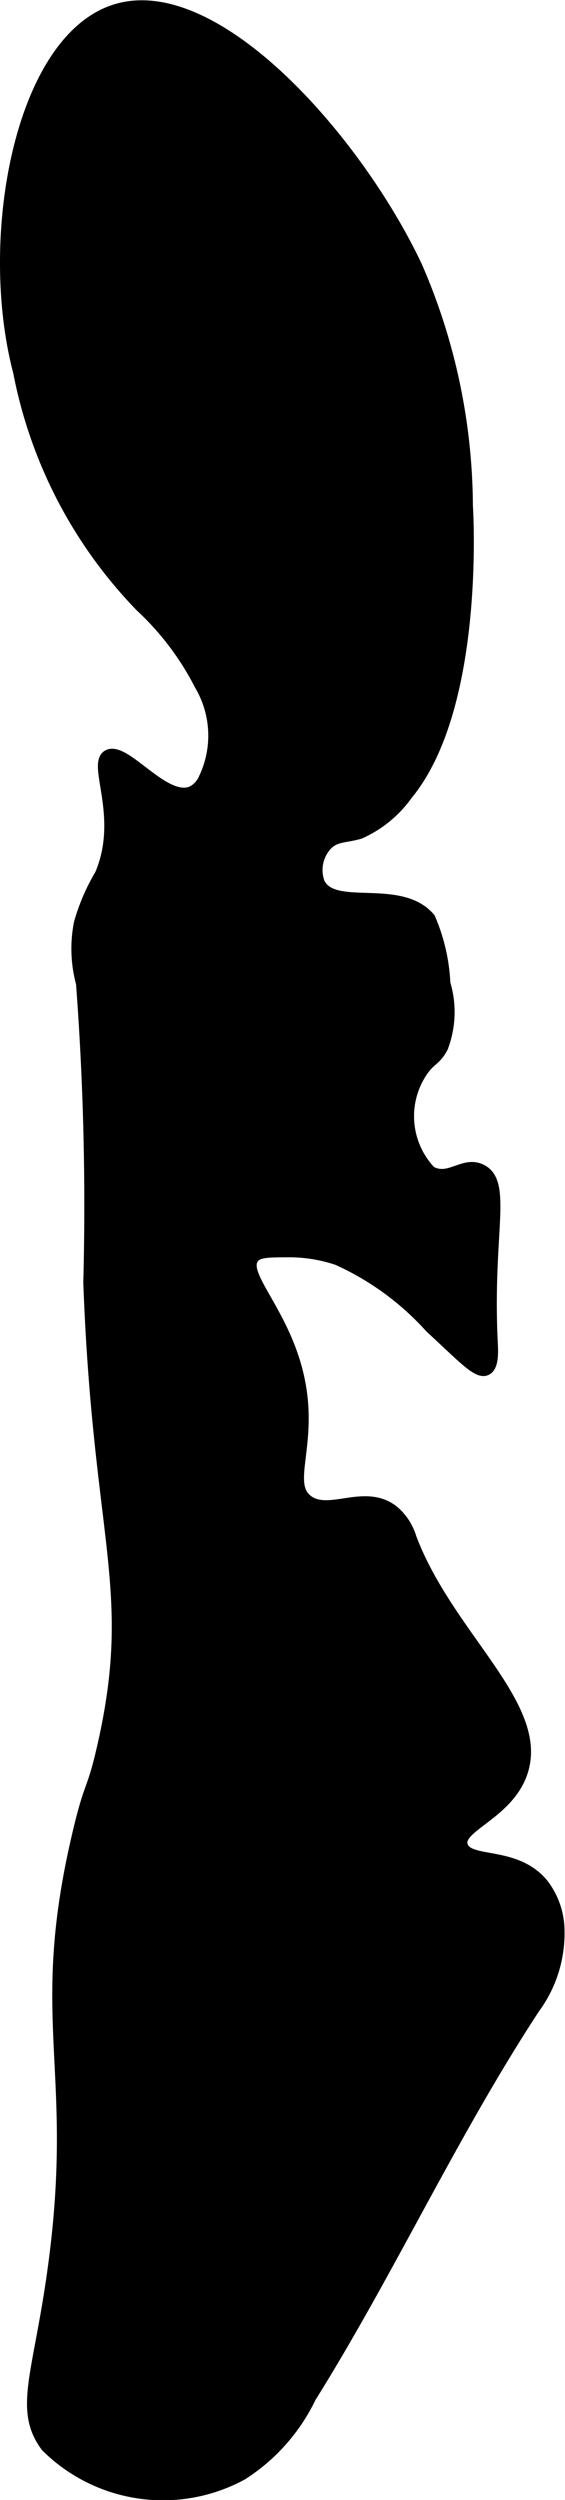 <?xml version="1.0" encoding="UTF-8"?>
<svg xmlns="http://www.w3.org/2000/svg"
     version="1.1"
     width="2.895mm"
     height="12.79mm"
     viewBox="0 0 8.208 36.254">
   <defs>
      <style type="text/css"><![CDATA[
      .a {
        stroke: #000;
        stroke-miterlimit: 10;
        stroke-width: 0.15px;
      }
    ]]></style>
   </defs>
   <path class="a"
         d="M2.039,8.796A4.088,4.088,0,0,1,2.9,9.934a1.436,1.436,0,0,1,.052,1.368.369.369,0,0,1-.158.167c-.392.186-.973-.658-1.227-.523-.239.127.243.89-.114,1.731a2.933,2.933,0,0,0-.305.709,1.925,1.925,0,0,0,.031.874,42.861,42.861,0,0,1,.106,4.34c.139,3.756.721,4.446.202,6.727-.157.689-.18.495-.363,1.274-.635,2.697.03,3.385-.346,6.224-.211,1.597-.519,2.117-.109,2.663a2.412,2.412,0,0,0,2.853.406,2.742,2.742,0,0,0,.995-1.122c1.15-1.84,2.059-3.827,3.249-5.641a1.84,1.84,0,0,0,.357-1.207,1.124,1.124,0,0,0-.233-.606c-.397-.479-1.075-.288-1.167-.547-.096-.27.652-.448.864-1.055.34-.972-1.068-1.978-1.611-3.415a.825.825,0,0,0-.265-.4c-.416-.315-.925.084-1.236-.144-.317-.233.051-.769-.107-1.667-.181-1.029-.891-1.609-.673-1.854.068-.077.21-.077.494-.078a2.197,2.197,0,0,1,.71.114,4.058,4.058,0,0,1,1.35.985c.479.44.689.678.82.613.107-.053.094-.276.087-.406-.077-1.587.219-2.31-.158-2.504-.262-.134-.474.177-.741.022a1.156,1.156,0,0,1-.117-1.445c.118-.173.199-.161.295-.349a1.44,1.44,0,0,0,.033-.928A2.705,2.705,0,0,0,6.249,13.312c-.432-.511-1.398-.088-1.605-.511a.531.531,0,0,1,.109-.547c.125-.13.276-.104.479-.166a1.693,1.693,0,0,0,.688-.563c1.067-1.294.875-4.194.875-4.195a8.797,8.797,0,0,0-.734-3.469C5.193,2.02,3.118-.338,1.66.137.286.584-.246,3.45.267,5.398A6.71,6.71,0,0,0,2.039,8.796Z"/>
</svg>
